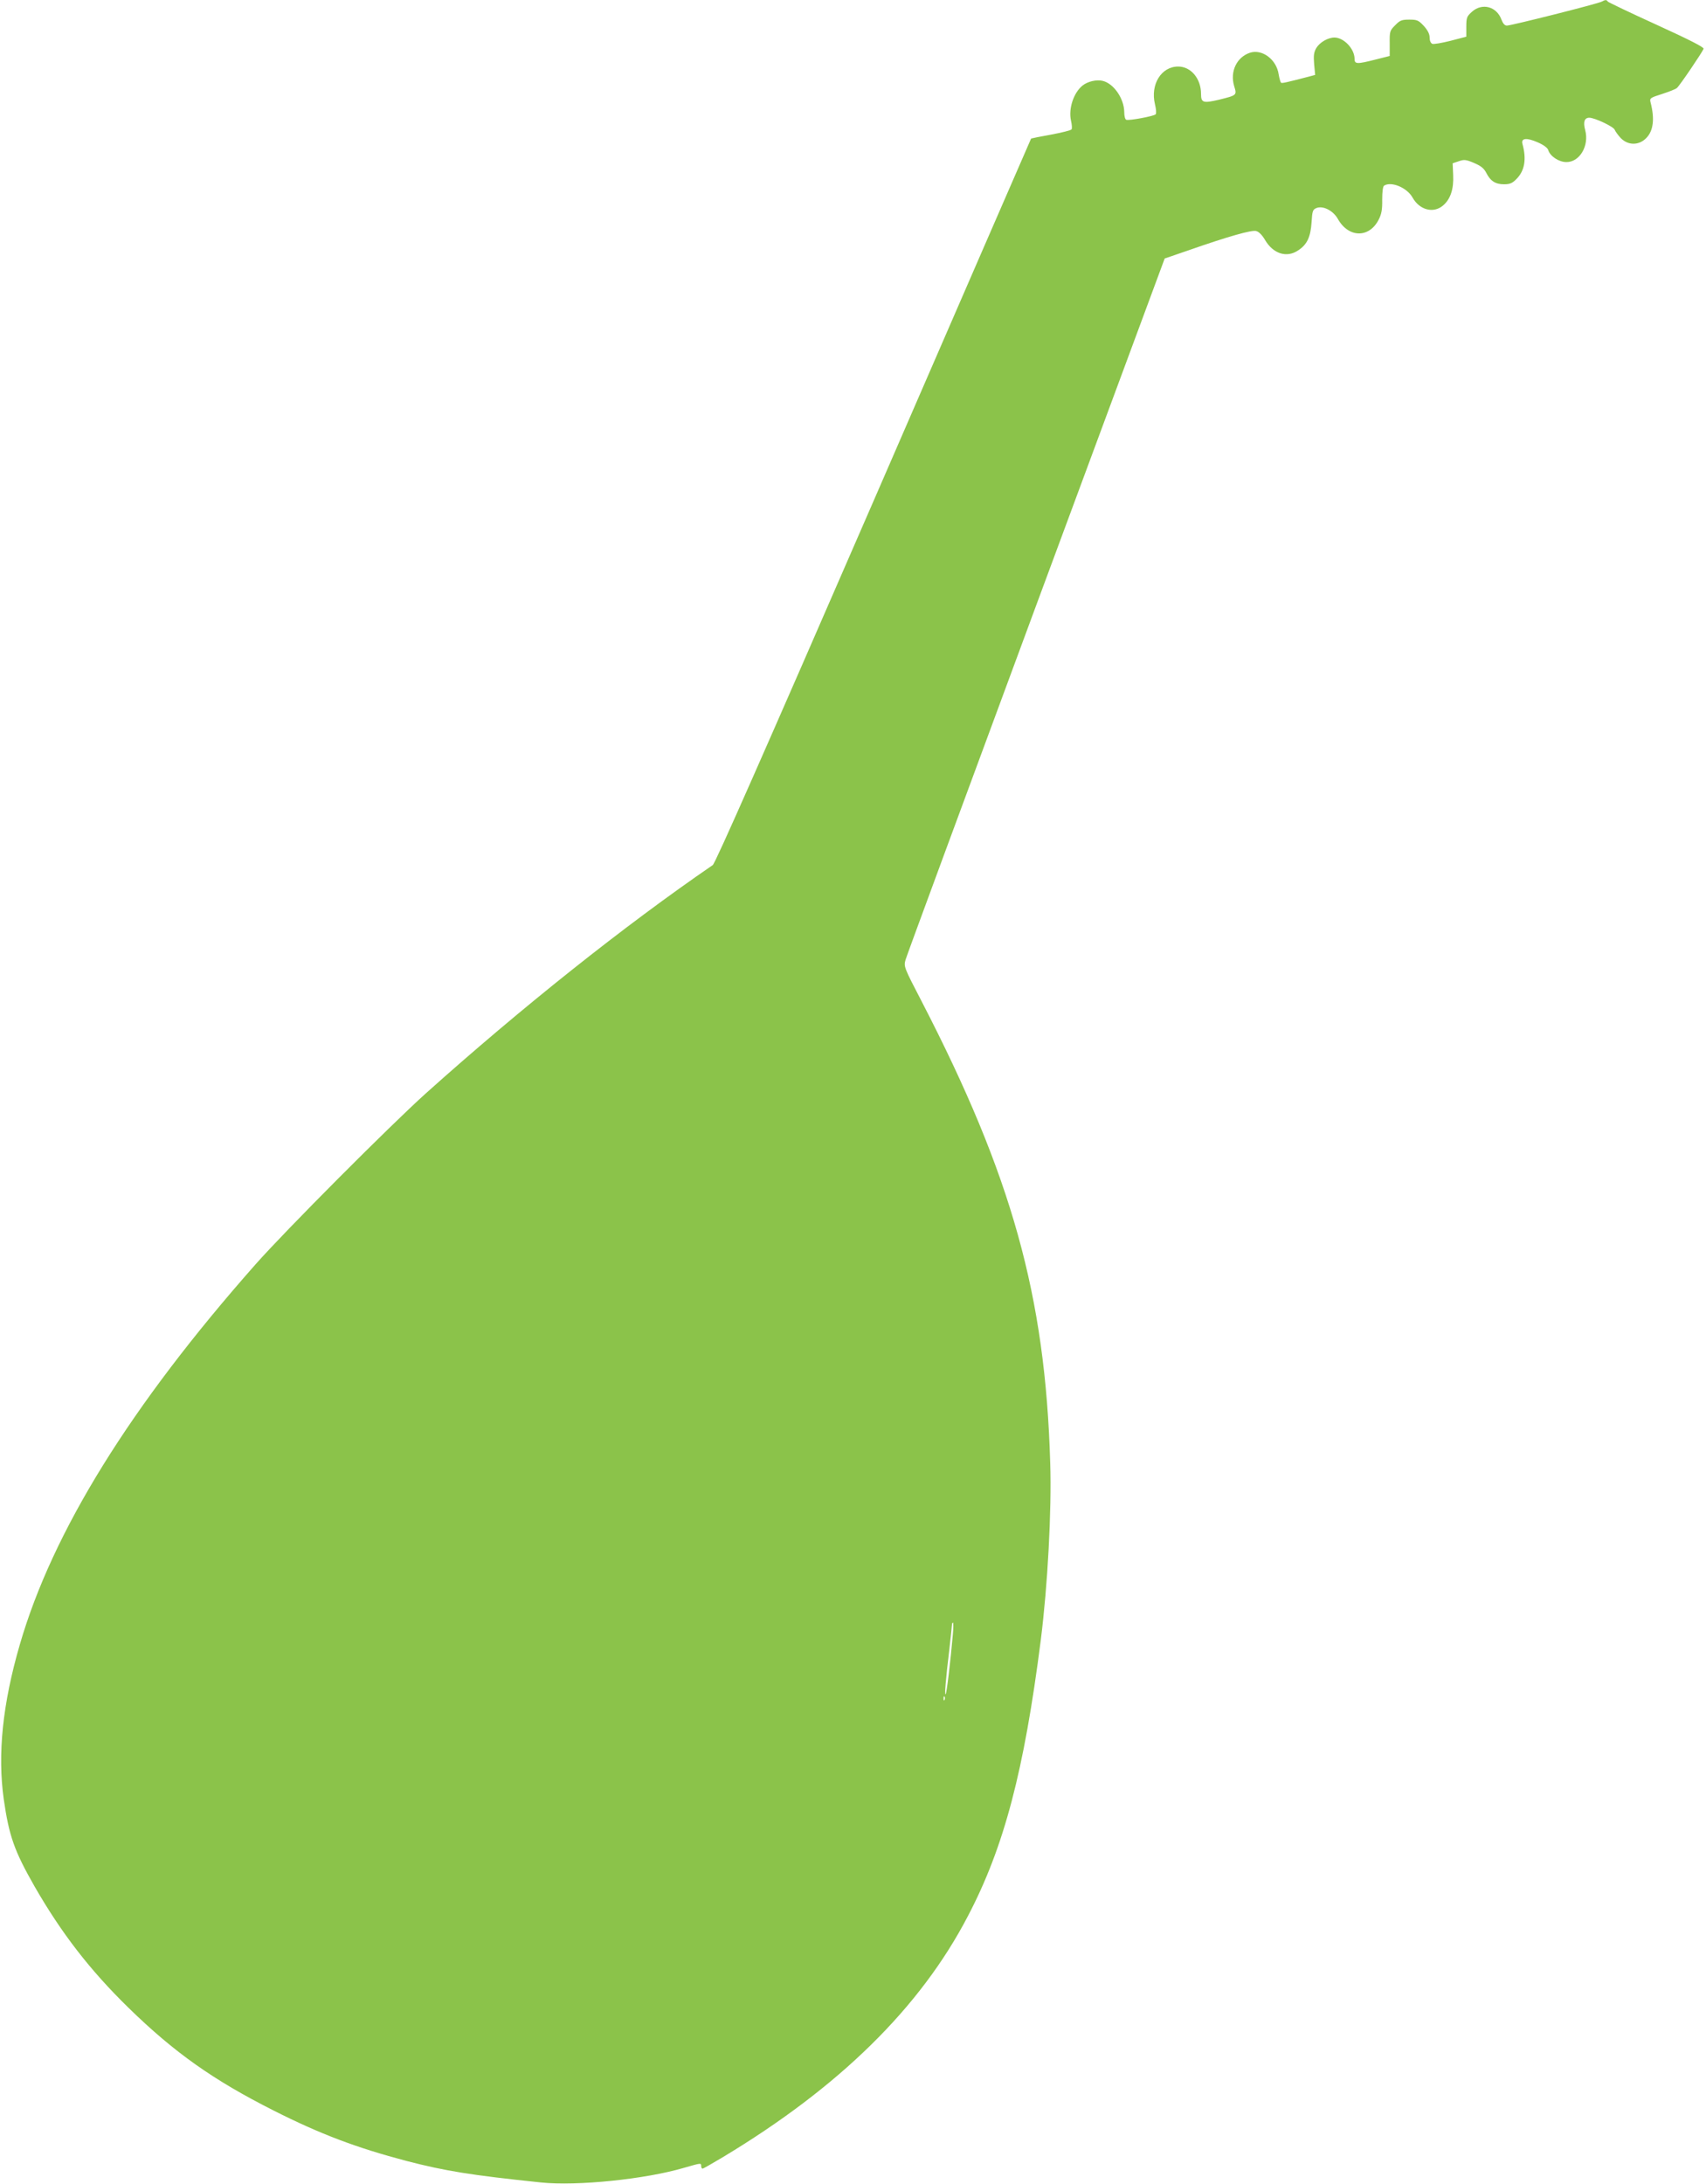 <?xml version="1.0" standalone="no"?>
<!DOCTYPE svg PUBLIC "-//W3C//DTD SVG 20010904//EN"
 "http://www.w3.org/TR/2001/REC-SVG-20010904/DTD/svg10.dtd">
<svg version="1.0" xmlns="http://www.w3.org/2000/svg"
 width="1000pt" height="1280pt" viewBox="0 0 1000 1280"
 preserveAspectRatio="xMidYMid meet">
<g transform="translate(0,1280) scale(0.1,-0.1)"
fill="#8bc34a" stroke="none">
<path d="M9390 12791 c-19 -12 -532 -141 -557 -141 -13 0 -23 12 -32 35 -28
77 -113 100 -173 46 -30 -27 -33 -34 -33 -88 l0 -58 -92 -24 c-51 -13 -99 -21
-107 -18 -10 4 -16 19 -16 37 0 21 -11 42 -34 68 -31 33 -39 37 -85 37 -44 0
-55 -4 -83 -33 -31 -31 -33 -36 -32 -106 l0 -74 -83 -21 c-110 -28 -123 -27
-123 4 0 59 -63 125 -118 125 -38 0 -86 -28 -106 -61 -15 -26 -17 -44 -13 -95
l6 -63 -37 -10 c-127 -33 -156 -40 -163 -36 -3 3 -10 25 -14 50 -13 87 -97
149 -168 126 -78 -26 -118 -110 -93 -195 17 -55 17 -54 -91 -81 -91 -21 -103
-17 -103 35 0 89 -59 160 -134 160 -99 0 -164 -105 -136 -221 7 -29 9 -54 4
-59 -11 -11 -155 -38 -172 -32 -7 2 -12 21 -12 45 -1 79 -61 167 -126 183 -35
9 -88 -3 -118 -27 -53 -42 -84 -136 -68 -207 5 -22 7 -45 3 -50 -3 -6 -57 -19
-120 -31 -63 -11 -115 -22 -117 -23 -1 -2 -417 -957 -923 -2123 -648 -1490
-928 -2124 -943 -2135 -519 -356 -1123 -837 -1683 -1339 -209 -188 -822 -803
-997 -1001 -732 -828 -1190 -1566 -1382 -2229 -101 -347 -131 -642 -94 -906
31 -216 62 -303 180 -510 158 -275 325 -491 550 -711 270 -264 500 -426 853
-604 273 -138 486 -218 778 -295 228 -59 376 -83 788 -126 212 -22 612 19 839
86 101 29 100 29 100 10 0 -8 4 -15 8 -15 4 0 57 30 117 66 684 411 1159 877
1439 1415 212 405 329 851 427 1619 40 318 64 757 55 1037 -29 979 -225 1681
-753 2703 -105 202 -106 205 -95 245 6 22 351 956 765 2075 l754 2035 134 46
c240 84 375 122 402 115 16 -4 35 -23 52 -52 48 -82 128 -107 195 -61 52 34
72 78 78 164 4 67 7 75 29 84 39 15 98 -16 125 -64 62 -111 183 -114 239 -5
17 33 22 59 21 118 0 47 4 77 11 82 42 27 135 -12 167 -70 41 -73 122 -94 178
-47 44 37 64 97 60 179 l-3 69 36 12 c31 11 42 10 89 -10 40 -17 58 -31 72
-58 24 -48 54 -67 104 -67 34 0 49 6 73 31 48 48 60 116 35 206 -9 34 25 37
89 9 33 -14 58 -32 62 -45 11 -37 63 -71 107 -71 78 0 134 96 110 187 -13 48
-5 73 24 73 32 0 144 -53 149 -71 4 -10 20 -32 36 -49 43 -43 105 -43 148 0
43 43 51 114 26 210 -6 24 -3 27 67 49 40 13 79 28 87 35 15 11 148 208 157
230 3 9 -81 52 -276 141 -154 70 -283 132 -286 136 -6 11 -15 11 -34 0z
m-3805 -9573 c-14 -160 -36 -343 -42 -348 -7 -6 0 84 22 265 8 72 15 136 15
143 0 6 3 12 6 12 3 0 3 -33 -1 -72z m-48 -380 c-3 -8 -6 -5 -6 6 -1 11 2 17
5 13 3 -3 4 -12 1 -19z"/>
</g>
</svg>
